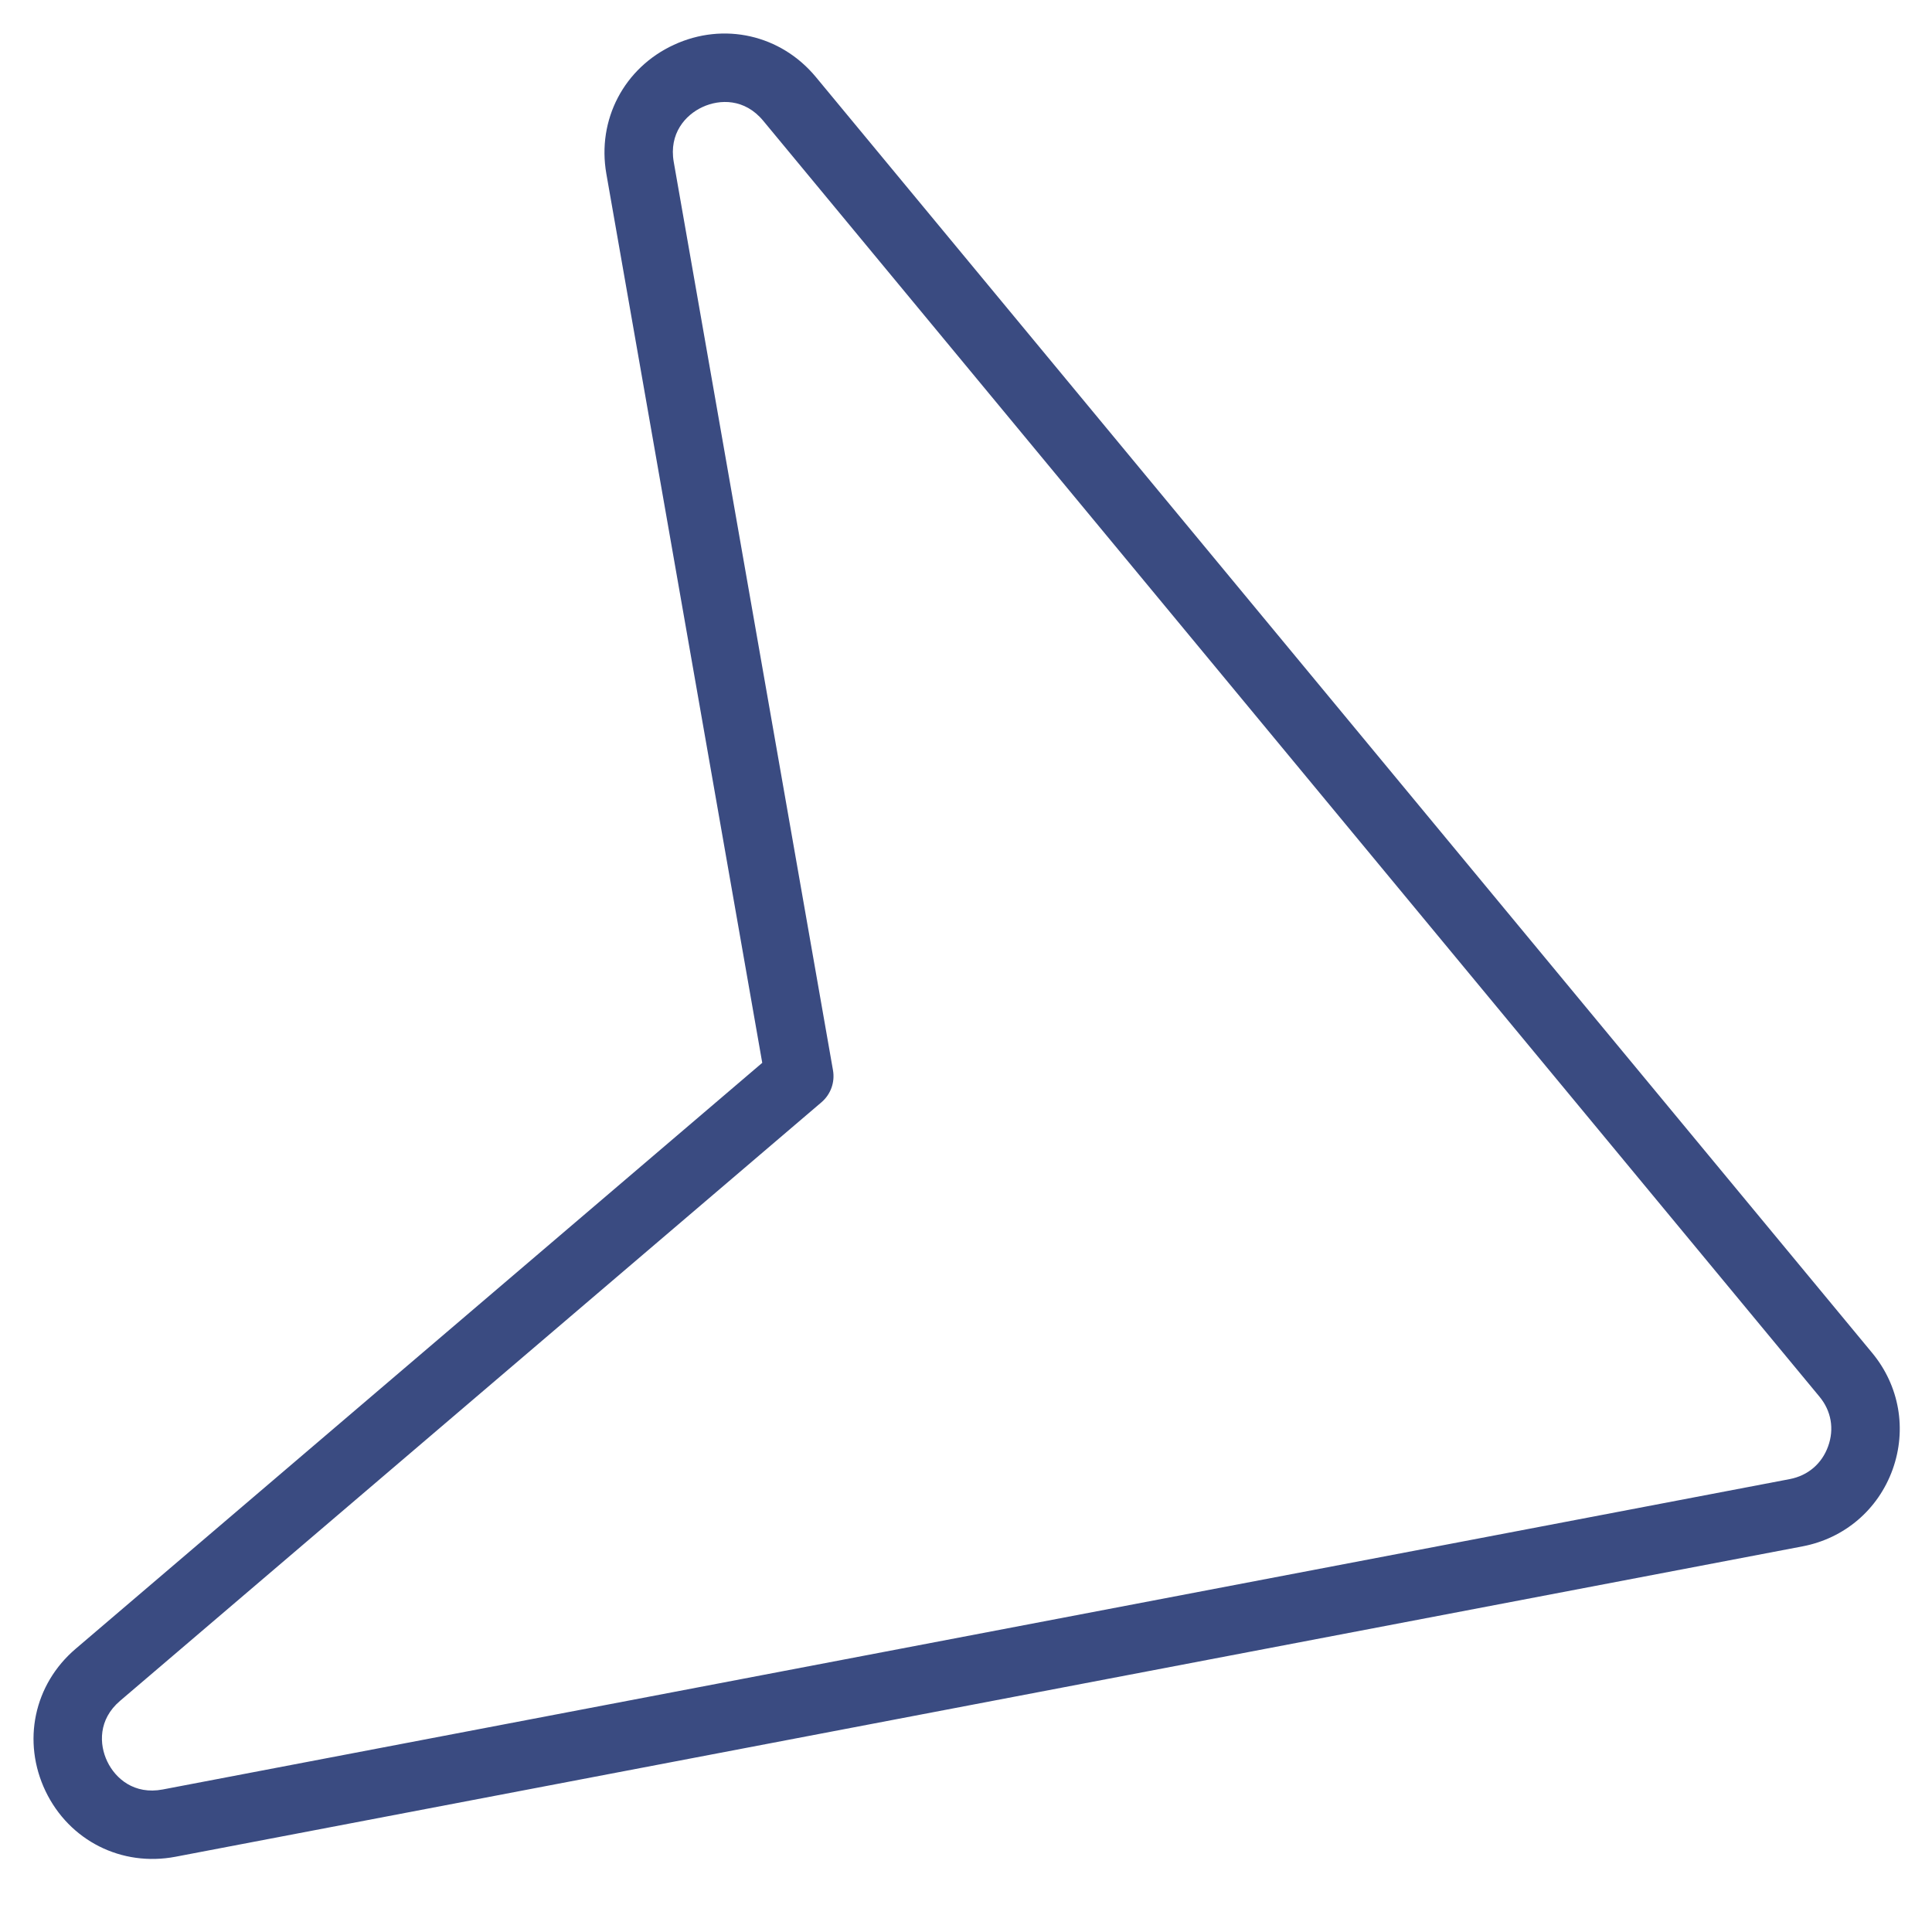 <svg width="26" height="26" viewBox="0 0 26 26" fill="none" xmlns="http://www.w3.org/2000/svg">
<path d="M24.259 20.81C24.823 20.702 25.275 20.316 25.47 19.776C25.664 19.236 25.561 18.649 25.195 18.207L10.98 1.037C10.508 0.467 9.74 0.293 9.069 0.603C8.399 0.912 8.032 1.61 8.16 2.339L10.258 14.303L1.019 22.188C0.455 22.668 0.294 23.438 0.613 24.105C0.933 24.771 1.636 25.126 2.363 24.987L24.259 20.81ZM1.444 23.706C1.333 23.476 1.321 23.14 1.616 22.889L11.056 14.833C11.18 14.726 11.238 14.564 11.21 14.403L9.067 2.18C9 1.797 9.224 1.546 9.455 1.44C9.687 1.333 10.022 1.325 10.27 1.624L24.485 18.795C24.644 18.986 24.687 19.23 24.602 19.464C24.518 19.698 24.33 19.858 24.086 19.905L2.19 24.082C1.808 24.155 1.554 23.936 1.444 23.706Z" fill="#3A4B81"/>
</svg>
